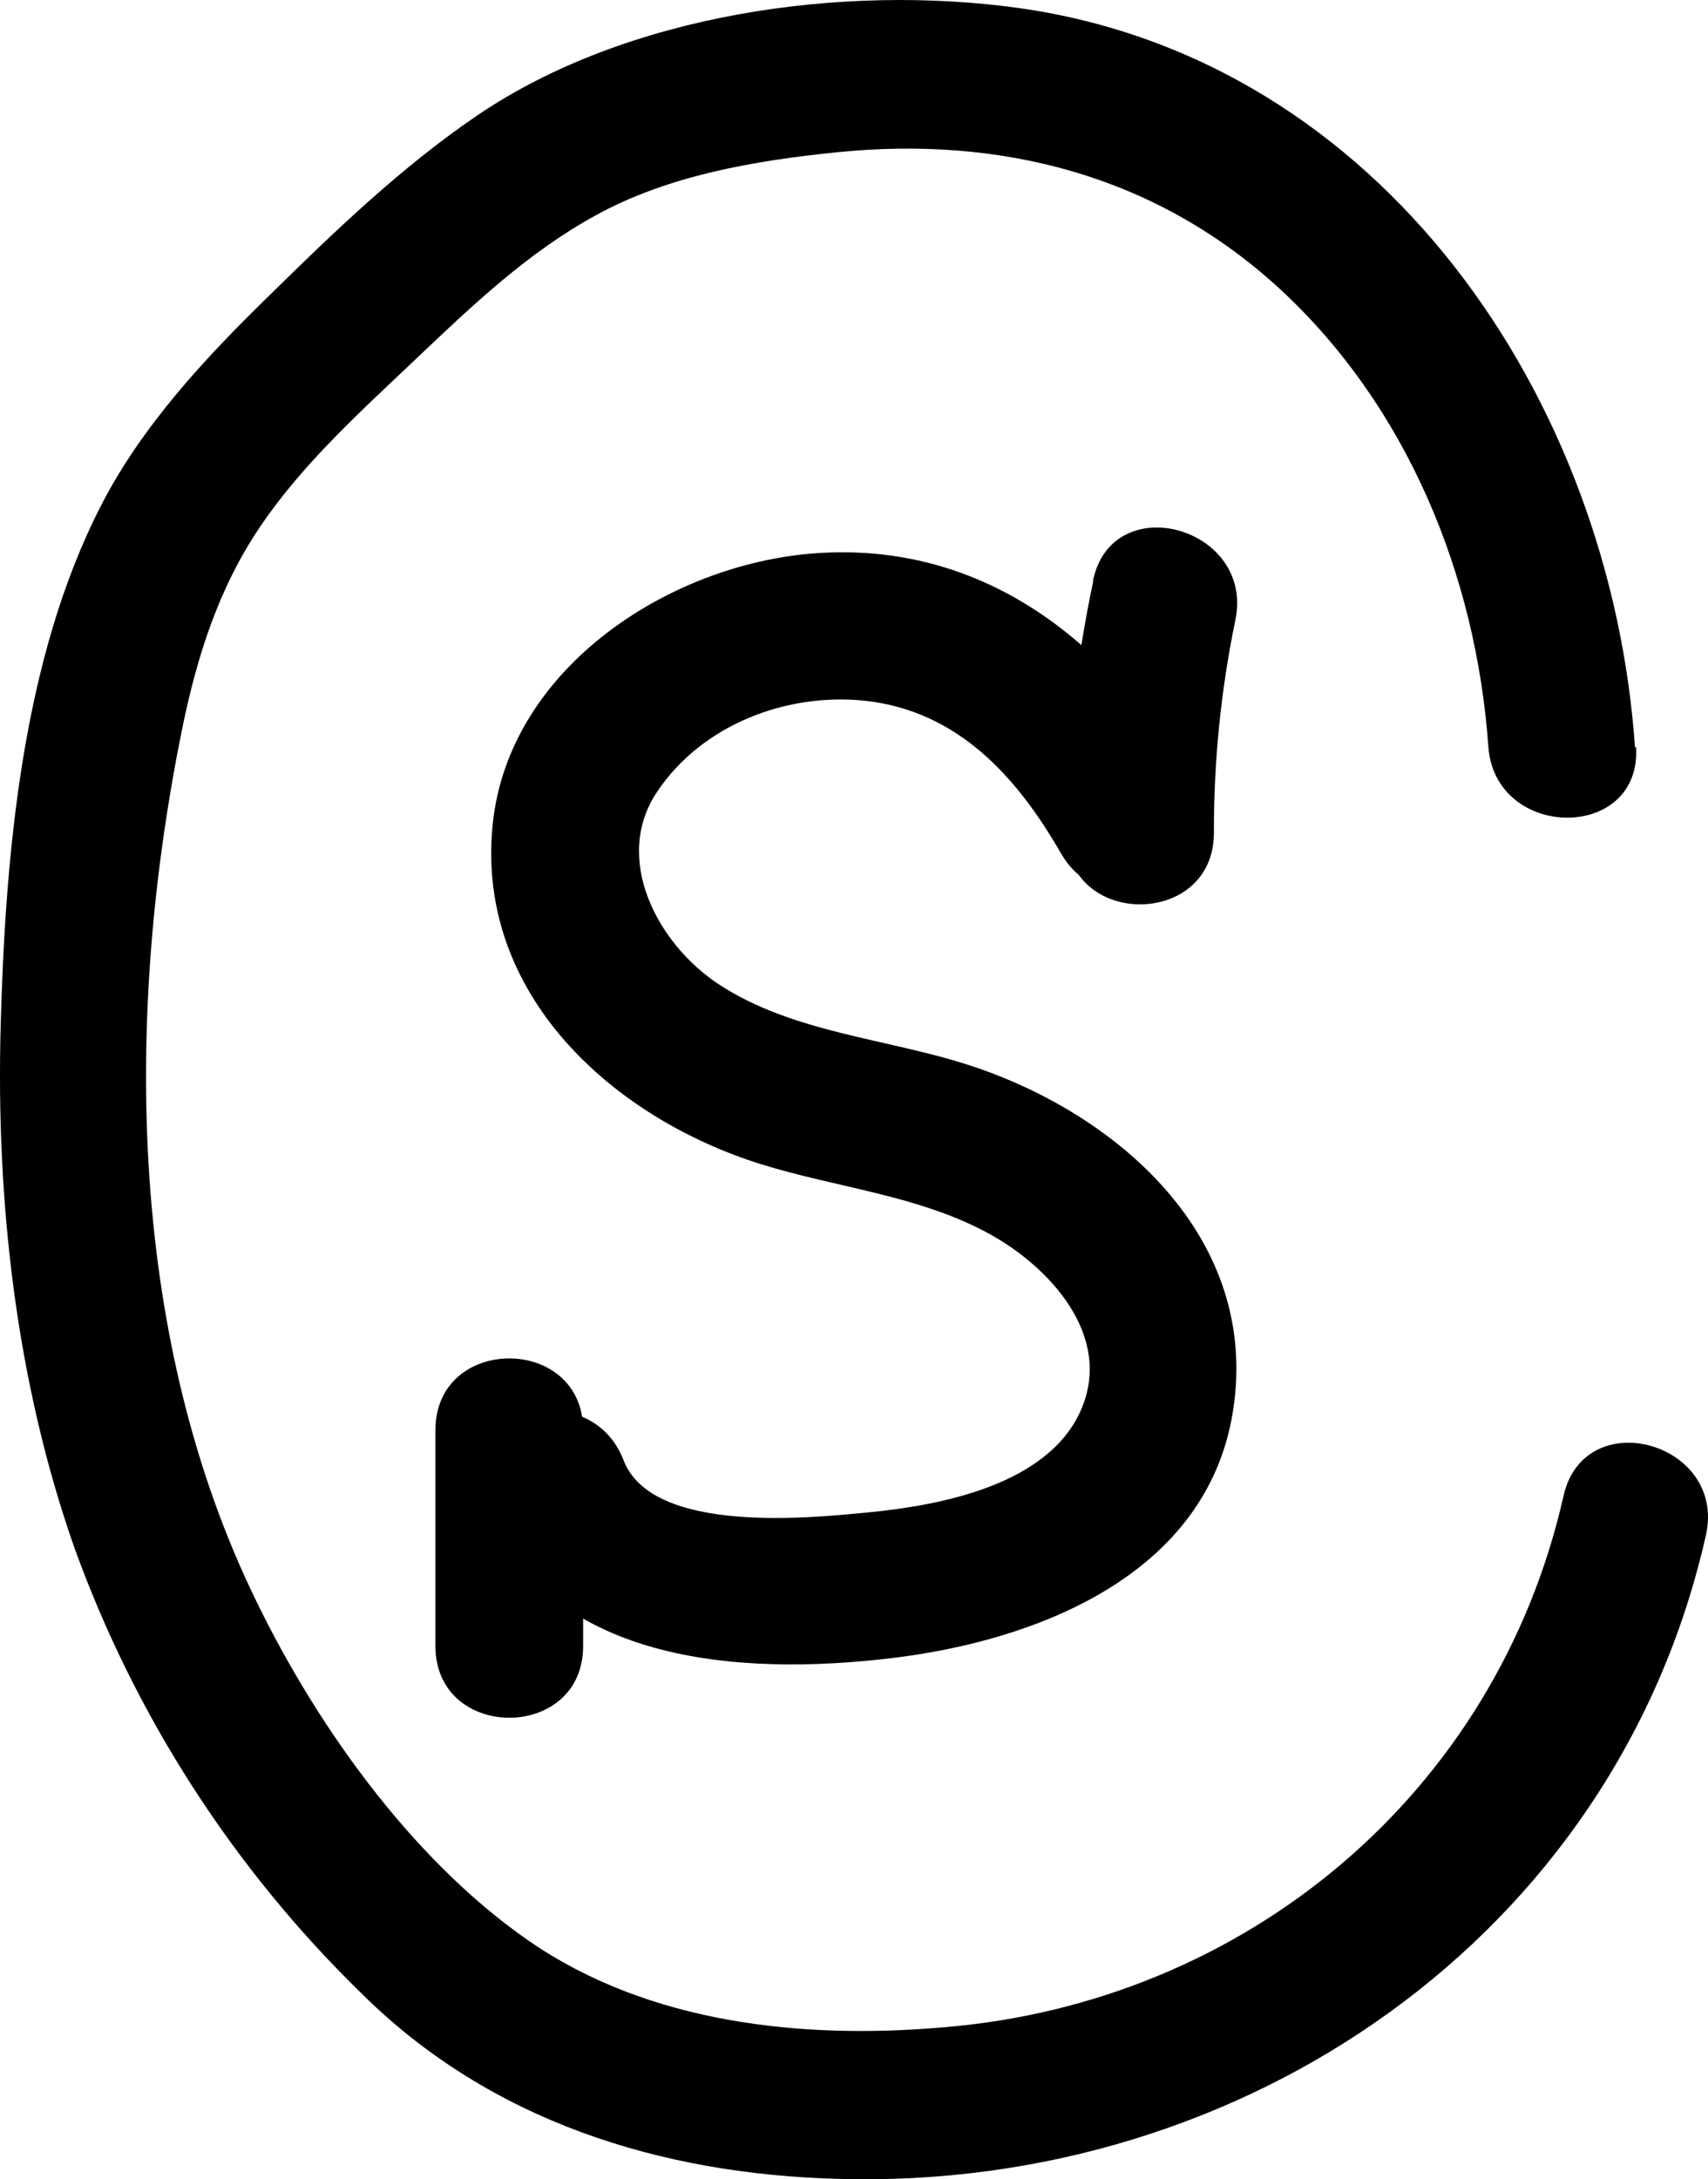 <?xml version="1.0" encoding="UTF-8"?> <svg xmlns="http://www.w3.org/2000/svg" xmlns:xlink="http://www.w3.org/1999/xlink" width="69px" height="88px" viewBox="0 0 69 88"> <title>Group 3</title> <g id="Page-1" stroke="none" stroke-width="1" fill="none" fill-rule="evenodd"> <g id="MacBook-Pro-13&quot;-Copy-2" transform="translate(-55, -55)" fill="#000000" fill-rule="nonzero"> <g id="Group-3" transform="translate(55, 55)"> <path d="M48.046,31.477 C44.889,25.988 39.863,21.996 33.291,22.32 C27.29,22.604 20.554,26.861 19.903,33.298 C19.207,40.154 24.75,45.14 30.745,47.011 C33.783,47.959 37.104,48.263 39.932,49.805 C42.378,51.133 44.998,53.937 43.661,56.956 C42.324,59.975 37.974,60.788 35.105,61.068 C32.764,61.297 26.346,61.971 25.192,58.967 C23.825,55.409 18.059,56.971 19.441,60.559 C21.986,67.196 29.88,67.69 36.02,66.956 C41.846,66.258 48.767,63.623 49.811,56.976 C50.914,49.99 45.167,44.96 39.127,43.004 C35.806,41.931 32.013,41.701 29.035,39.745 C26.574,38.128 24.725,34.68 26.55,31.966 C28.374,29.251 31.779,27.974 34.911,28.293 C38.675,28.692 41.071,31.342 42.866,34.466 C44.785,37.804 49.94,34.79 48.016,31.442 L48.046,31.477 Z" id="Path"></path> <path d="M17.591,57.745 L17.591,66.472 C17.591,70.325 23.557,70.33 23.557,66.472 L23.557,57.745 C23.557,53.892 17.591,53.887 17.591,57.745 Z" id="Path"></path> <path d="M44.168,23.453 C43.456,26.797 43.089,30.207 43.074,33.627 C43.074,37.48 49.04,37.485 49.04,33.627 C49.032,30.744 49.322,27.868 49.905,25.044 C50.695,21.287 44.934,19.68 44.153,23.453 L44.168,23.453 Z" id="Path"></path> <path d="M66.052,30.204 C65.092,16.142 55.866,2.414 41.195,0.329 C34.051,-0.669 25.312,0.558 19.267,4.67 C16.179,6.771 13.46,9.396 10.815,11.995 C8.26,14.49 5.745,17.19 4.094,20.389 C0.888,26.611 0.216,34.516 0.027,41.422 C-0.166,48.513 0.649,55.798 3.01,62.51 C5.469,69.311 9.435,75.462 14.608,80.499 C19.799,85.649 26.694,87.8 33.877,87.984 C50.149,88.454 65.242,78.269 68.915,61.996 C69.761,58.244 64.014,56.642 63.164,60.404 C60.449,72.42 50.308,80.864 38.128,81.862 C32.421,82.361 26.197,81.717 21.36,78.369 C16.522,75.02 12.575,69.386 10.109,64.142 C5.138,53.583 5.063,40.778 7.34,29.521 C7.947,26.527 8.832,23.717 10.567,21.182 C12.302,18.647 14.638,16.551 16.855,14.446 C19.073,12.34 21.33,10.194 24.054,8.702 C26.997,7.08 30.472,6.491 33.778,6.152 C40.405,5.473 46.674,7.06 51.675,11.641 C56.83,16.382 59.629,23.203 60.126,30.139 C60.39,33.962 66.355,33.992 66.092,30.139 L66.052,30.204 Z" id="Path"></path> </g> </g> </g> </svg> 